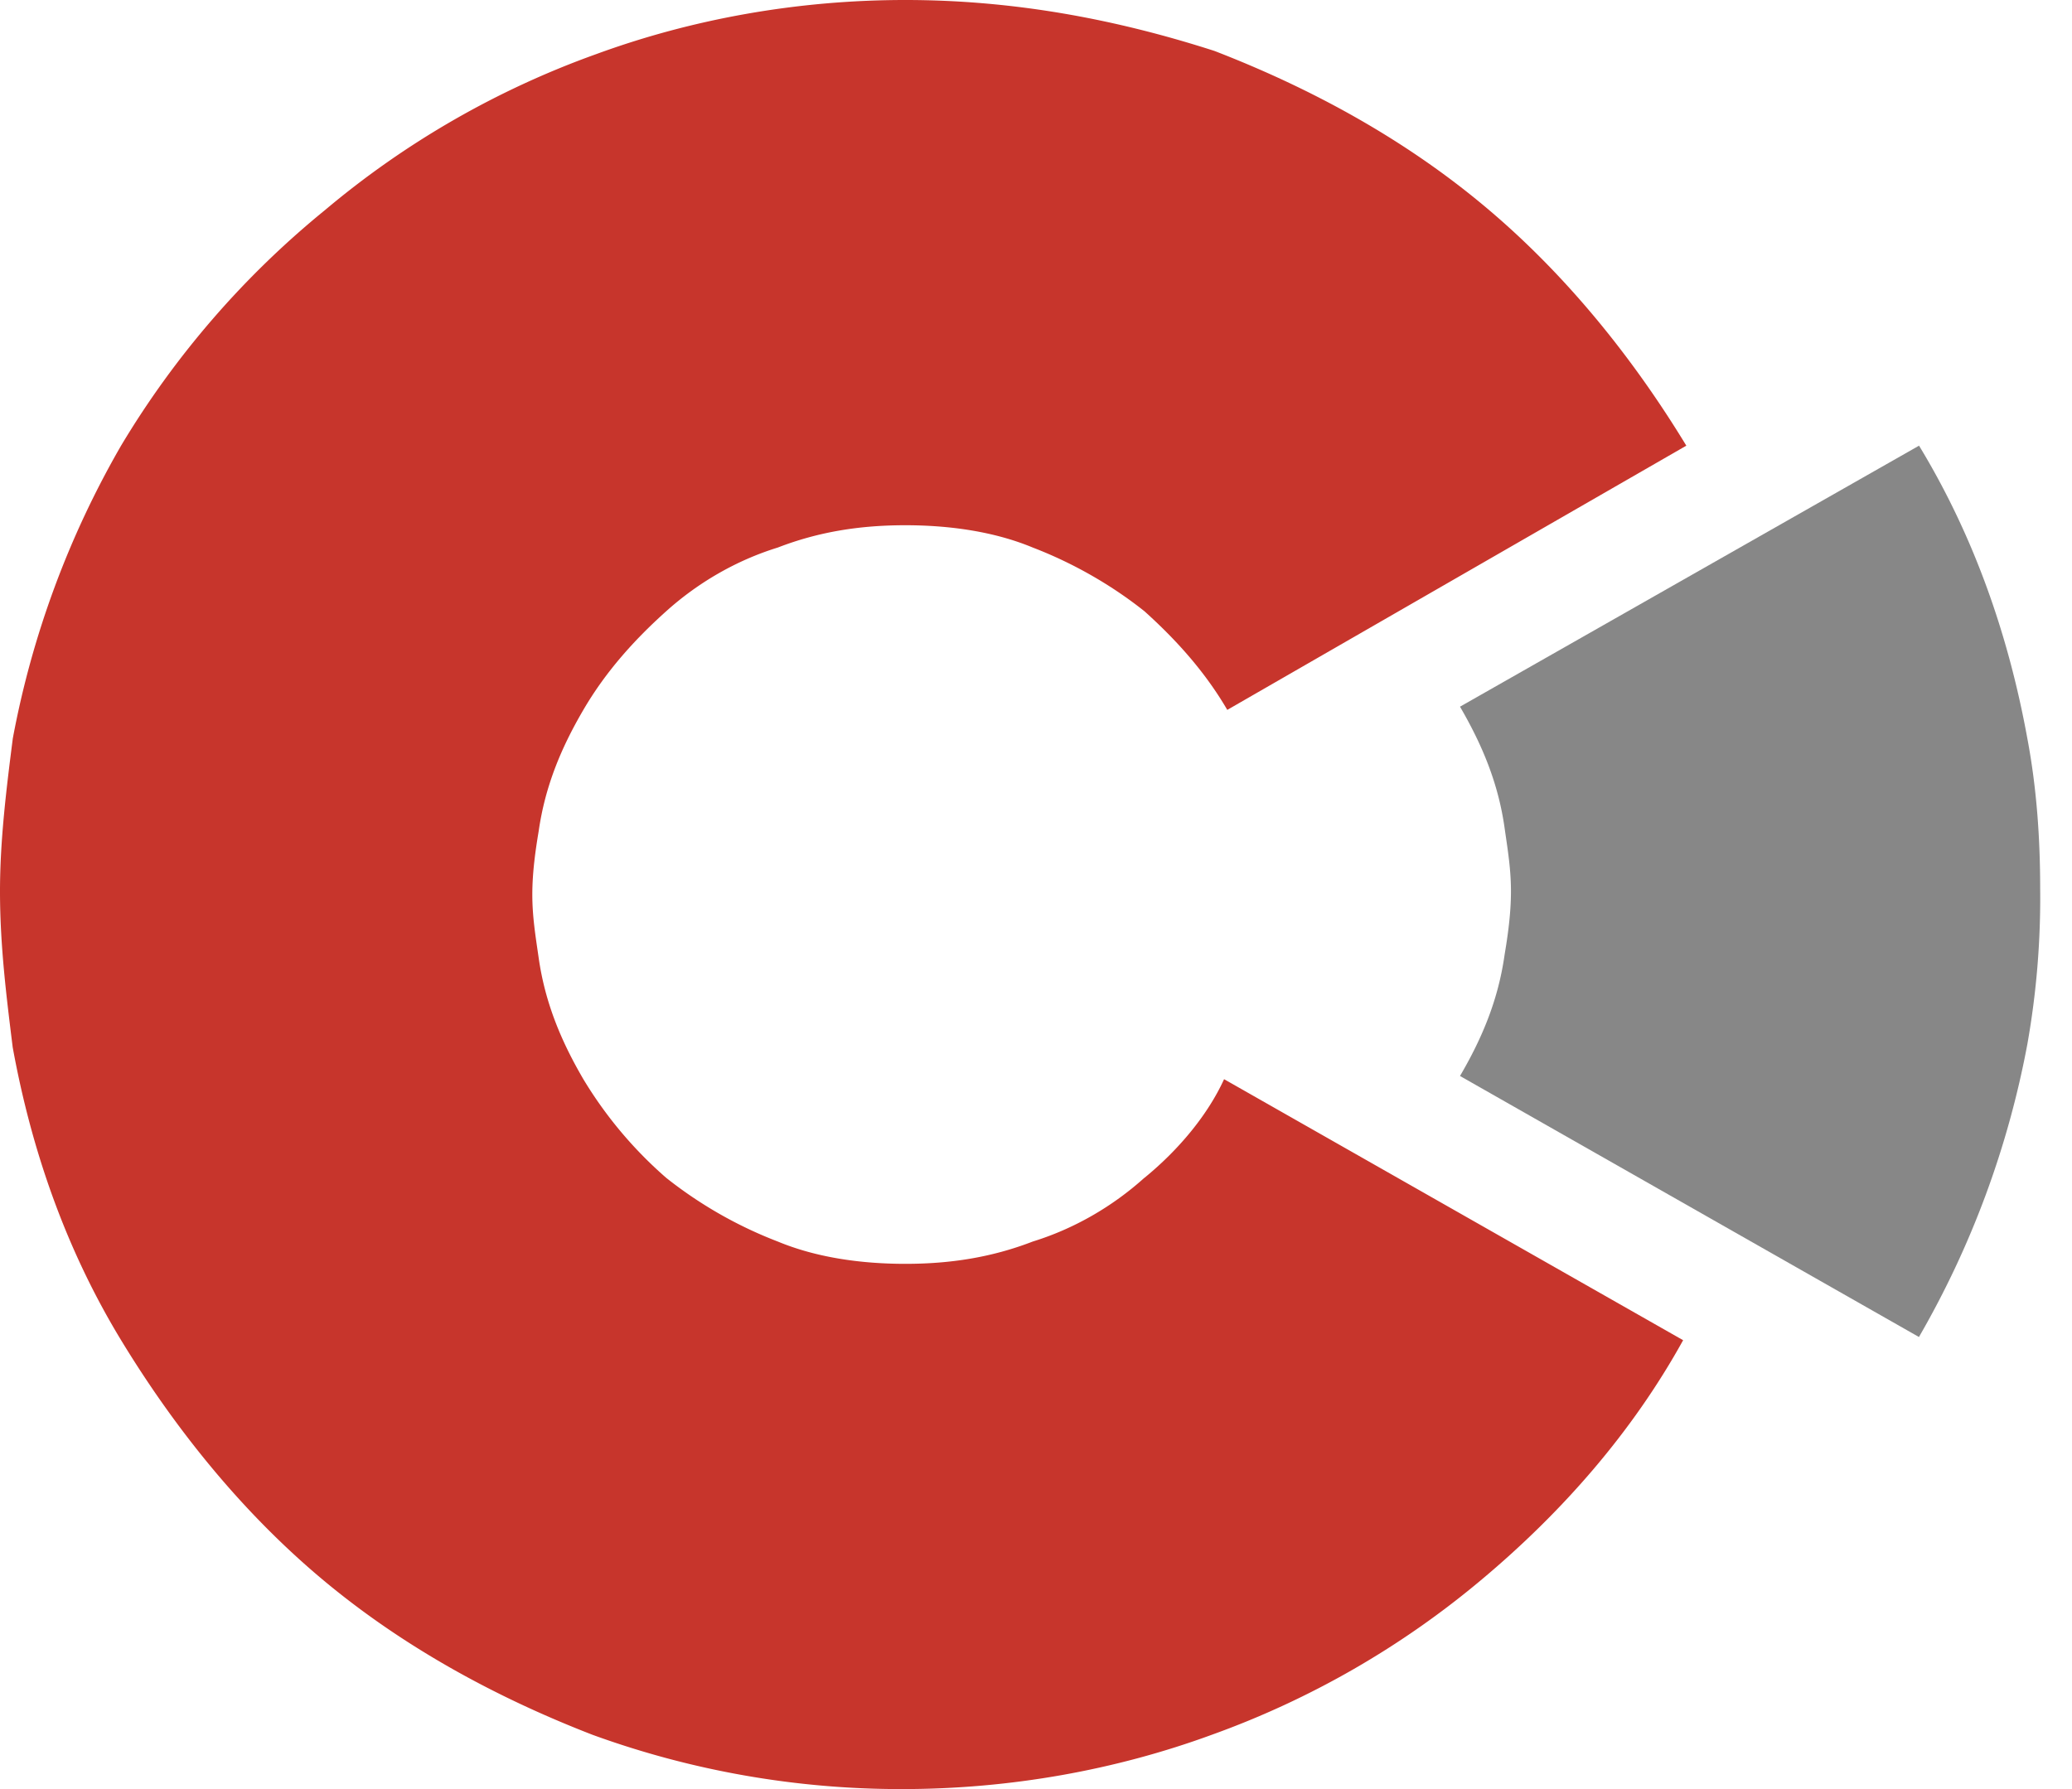 <svg width="22" height="19" fill="none" xmlns="http://www.w3.org/2000/svg"><path d="M12.15 12.509c-.338.304-.744.54-1.184.676-.44.17-.88.237-1.354.237-.474 0-.947-.068-1.354-.237a4.505 4.505 0 0 1-1.184-.676 4.395 4.395 0 0 1-.88-1.048c-.237-.406-.406-.812-.474-1.285-.034-.236-.068-.44-.068-.676 0-.237.034-.473.068-.676.068-.473.237-.88.474-1.285.237-.406.541-.744.88-1.048.338-.304.744-.54 1.184-.676.44-.17.88-.237 1.354-.237.474 0 .948.068 1.354.237.44.169.846.406 1.185.676.338.304.643.642.88 1.048l4.874-2.806c-.576-.947-1.287-1.826-2.133-2.535-.846-.71-1.827-1.251-2.877-1.657C11.846.203 10.763 0 9.612 0 8.462 0 7.345.203 6.33.575A9.39 9.39 0 0 0 3.452 2.23a9.549 9.549 0 0 0-2.166 2.502 9.818 9.818 0 0 0-1.15 3.11C.067 8.384 0 8.925 0 9.466c0 .575.068 1.116.135 1.657.203 1.115.576 2.164 1.151 3.11.576.947 1.286 1.826 2.132 2.536.847.71 1.828 1.25 2.877 1.656A9.574 9.574 0 0 0 9.578 19c1.151 0 2.268-.203 3.284-.575a9.392 9.392 0 0 0 2.877-1.656c.846-.71 1.59-1.555 2.132-2.536l-4.874-2.772c-.17.372-.474.744-.846 1.048z" fill="#C7352C"/><path d="M21.526 7.843c-.203-1.115-.575-2.163-1.15-3.11l-4.874 2.772c.236.406.406.812.473 1.285.034.237.068.44.068.676 0 .237-.034.474-.068.676-.067.474-.236.88-.473 1.285l4.873 2.772a9.817 9.817 0 0 0 1.151-3.11 8.88 8.88 0 0 0 .136-1.657c0-.507-.034-1.048-.136-1.589z" fill="#878787"/></svg>